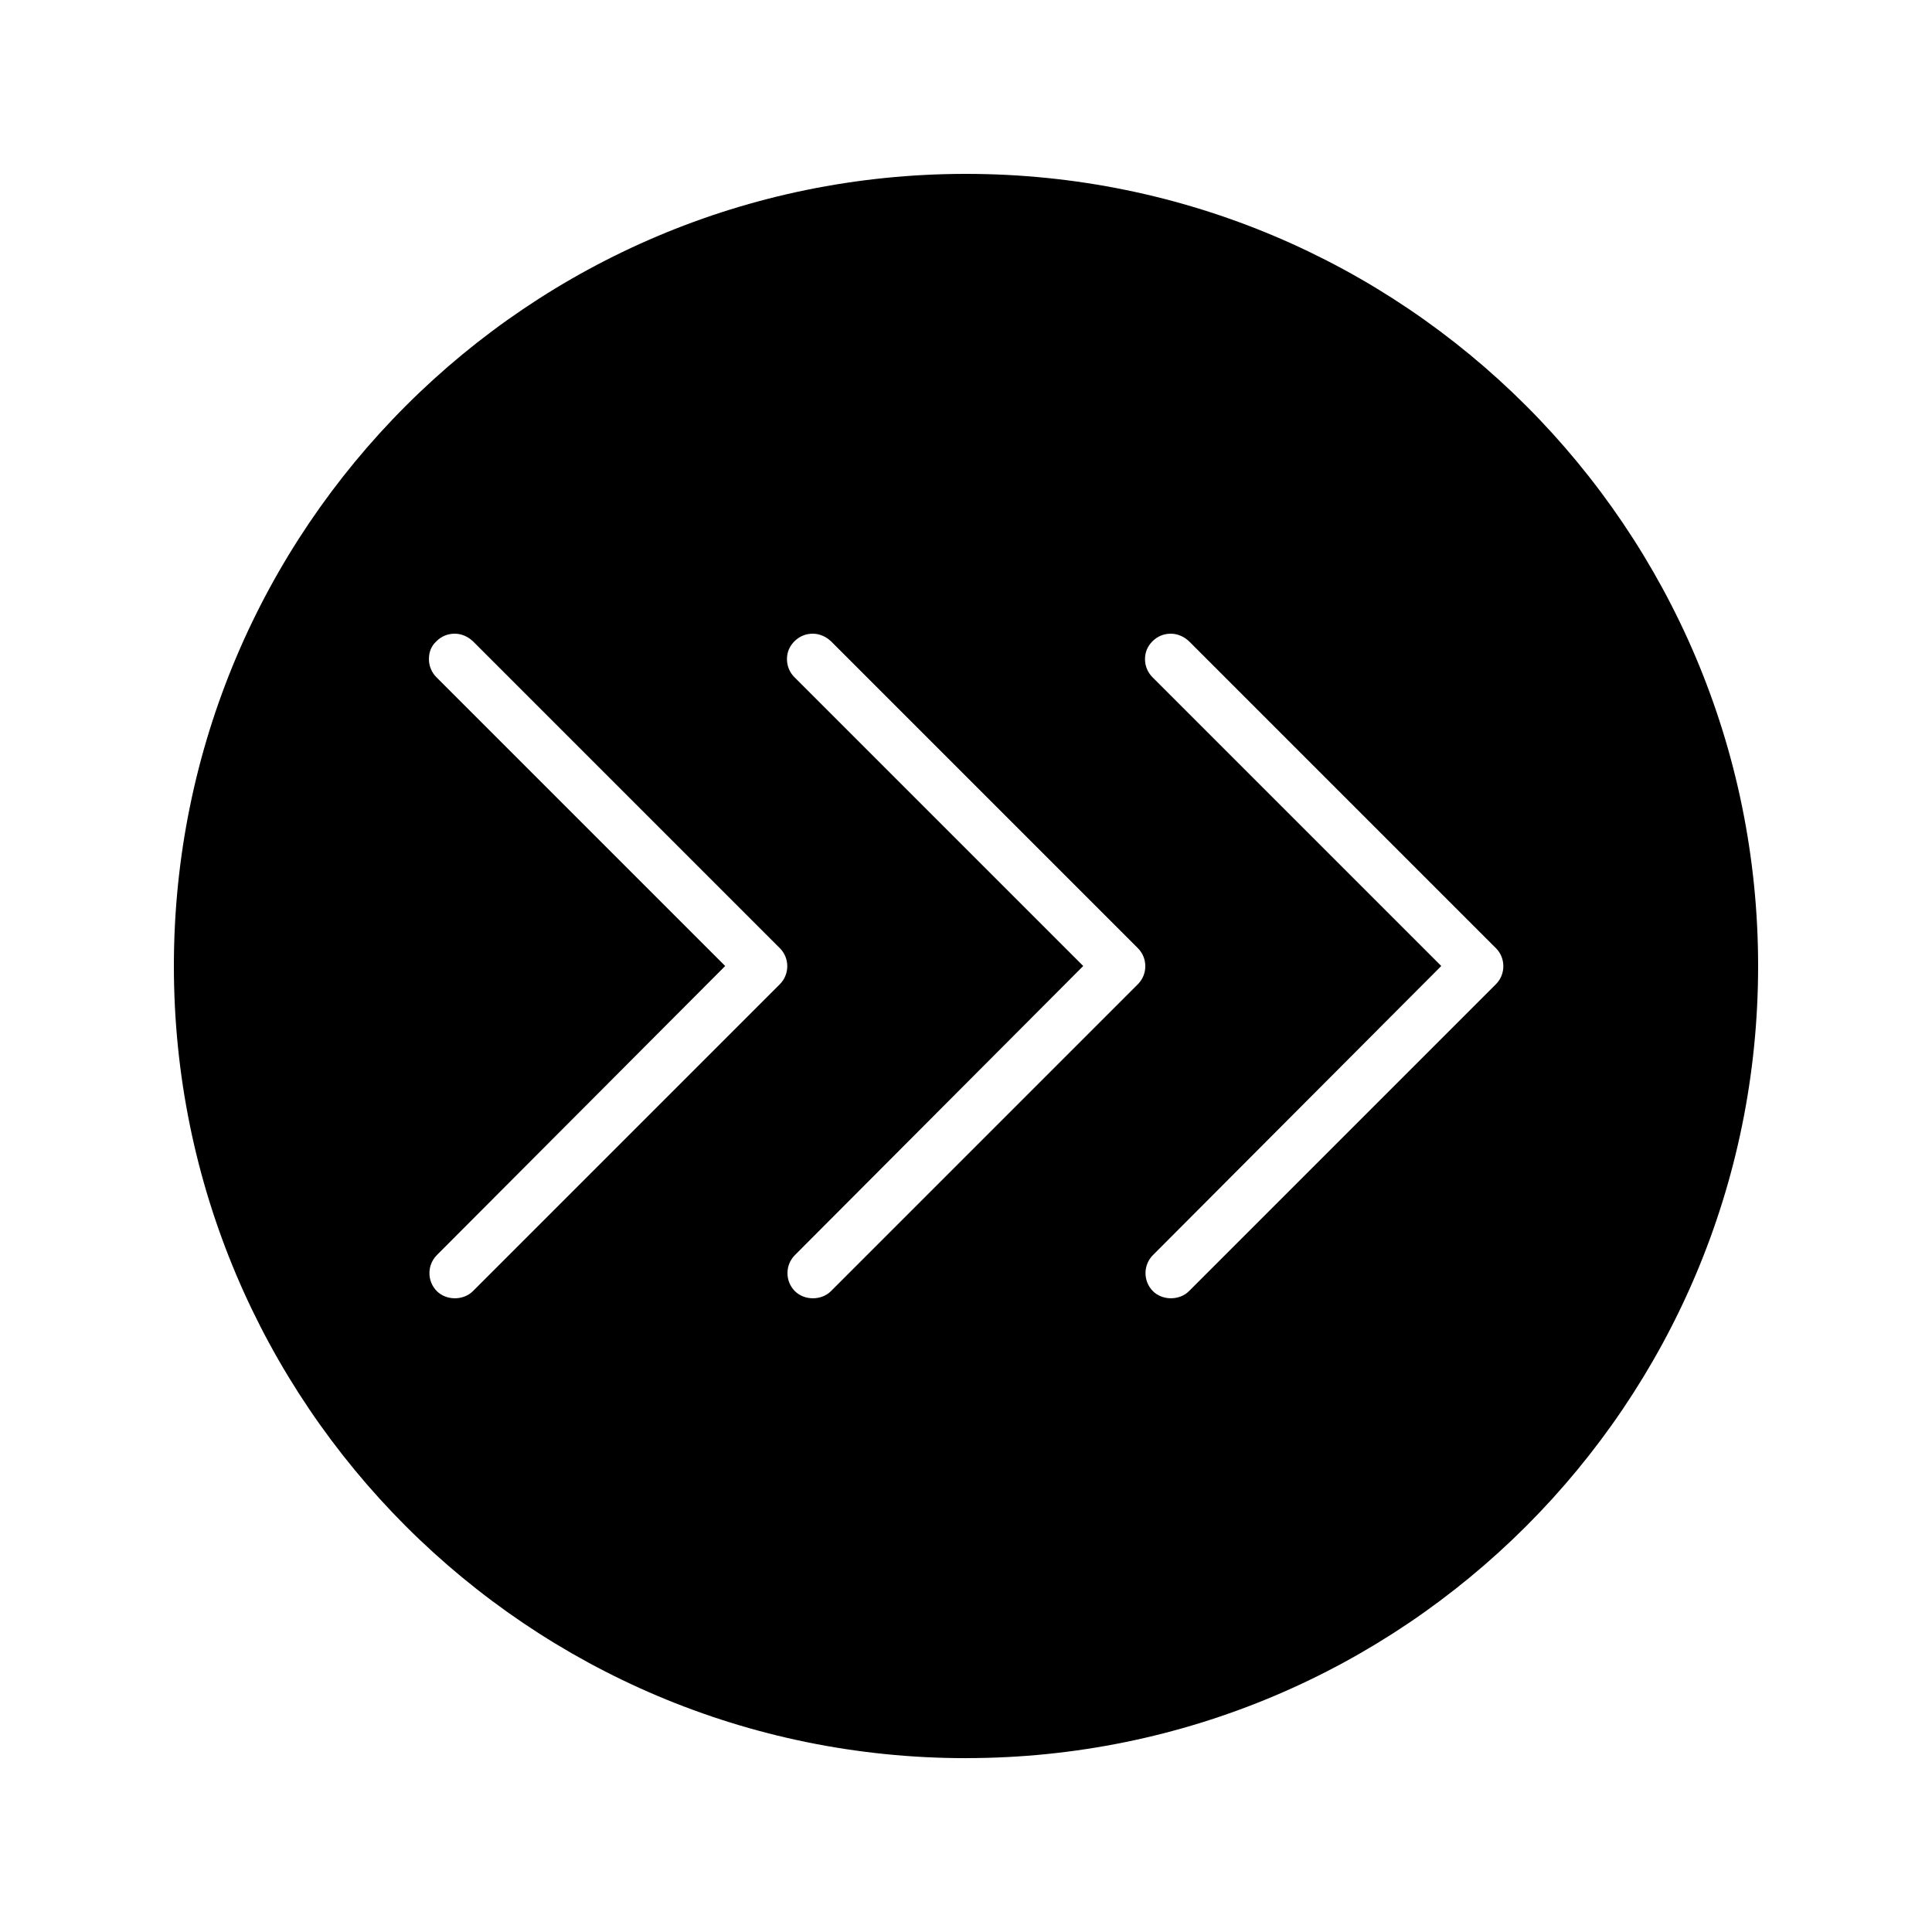 <?xml version="1.0" encoding="UTF-8"?>
<!-- Uploaded to: SVG Repo, www.svgrepo.com, Generator: SVG Repo Mixer Tools -->
<svg fill="#000000" width="800px" height="800px" version="1.1" viewBox="144 144 512 512" xmlns="http://www.w3.org/2000/svg">
 <path d="m400 609.92c115.98 0 209.92-93.941 209.92-209.92 0-115.98-93.941-209.92-209.92-209.92-115.98 0.004-209.92 93.941-209.92 209.93 0 115.98 93.938 209.92 209.92 209.92zm49.434-295.99c1.258-1.258 2.938-1.996 4.828-1.996 1.785 0 3.465 0.734 4.828 1.996l81.344 81.344c2.625 2.625 2.625 6.926 0 9.551l-81.344 81.344c-2.519 2.519-7.031 2.519-9.551 0-2.625-2.625-2.625-6.926 0-9.551l76.41-76.617-76.516-76.516c-1.258-1.258-1.996-2.938-1.996-4.828 0.004-1.891 0.738-3.465 1.996-4.727zm-94.883 0c1.258-1.258 2.938-1.996 4.828-1.996 1.785 0 3.465 0.734 4.828 1.996l81.344 81.344c2.625 2.625 2.625 6.926 0 9.551l-81.344 81.344c-2.519 2.519-7.031 2.519-9.551 0-2.625-2.625-2.625-6.926 0-9.551l76.41-76.617-76.516-76.516c-1.258-1.258-1.996-2.938-1.996-4.828s0.738-3.465 1.996-4.727zm-94.883 0c1.258-1.258 2.938-1.996 4.828-1.996 1.785 0 3.465 0.734 4.828 1.996l81.344 81.344c2.625 2.625 2.625 6.926 0 9.551l-81.344 81.344c-2.519 2.519-7.031 2.519-9.551 0-2.625-2.625-2.625-6.926 0-9.551l76.41-76.617-76.516-76.516c-1.258-1.258-1.996-2.938-1.996-4.828s0.629-3.465 1.996-4.727z"/>
</svg>